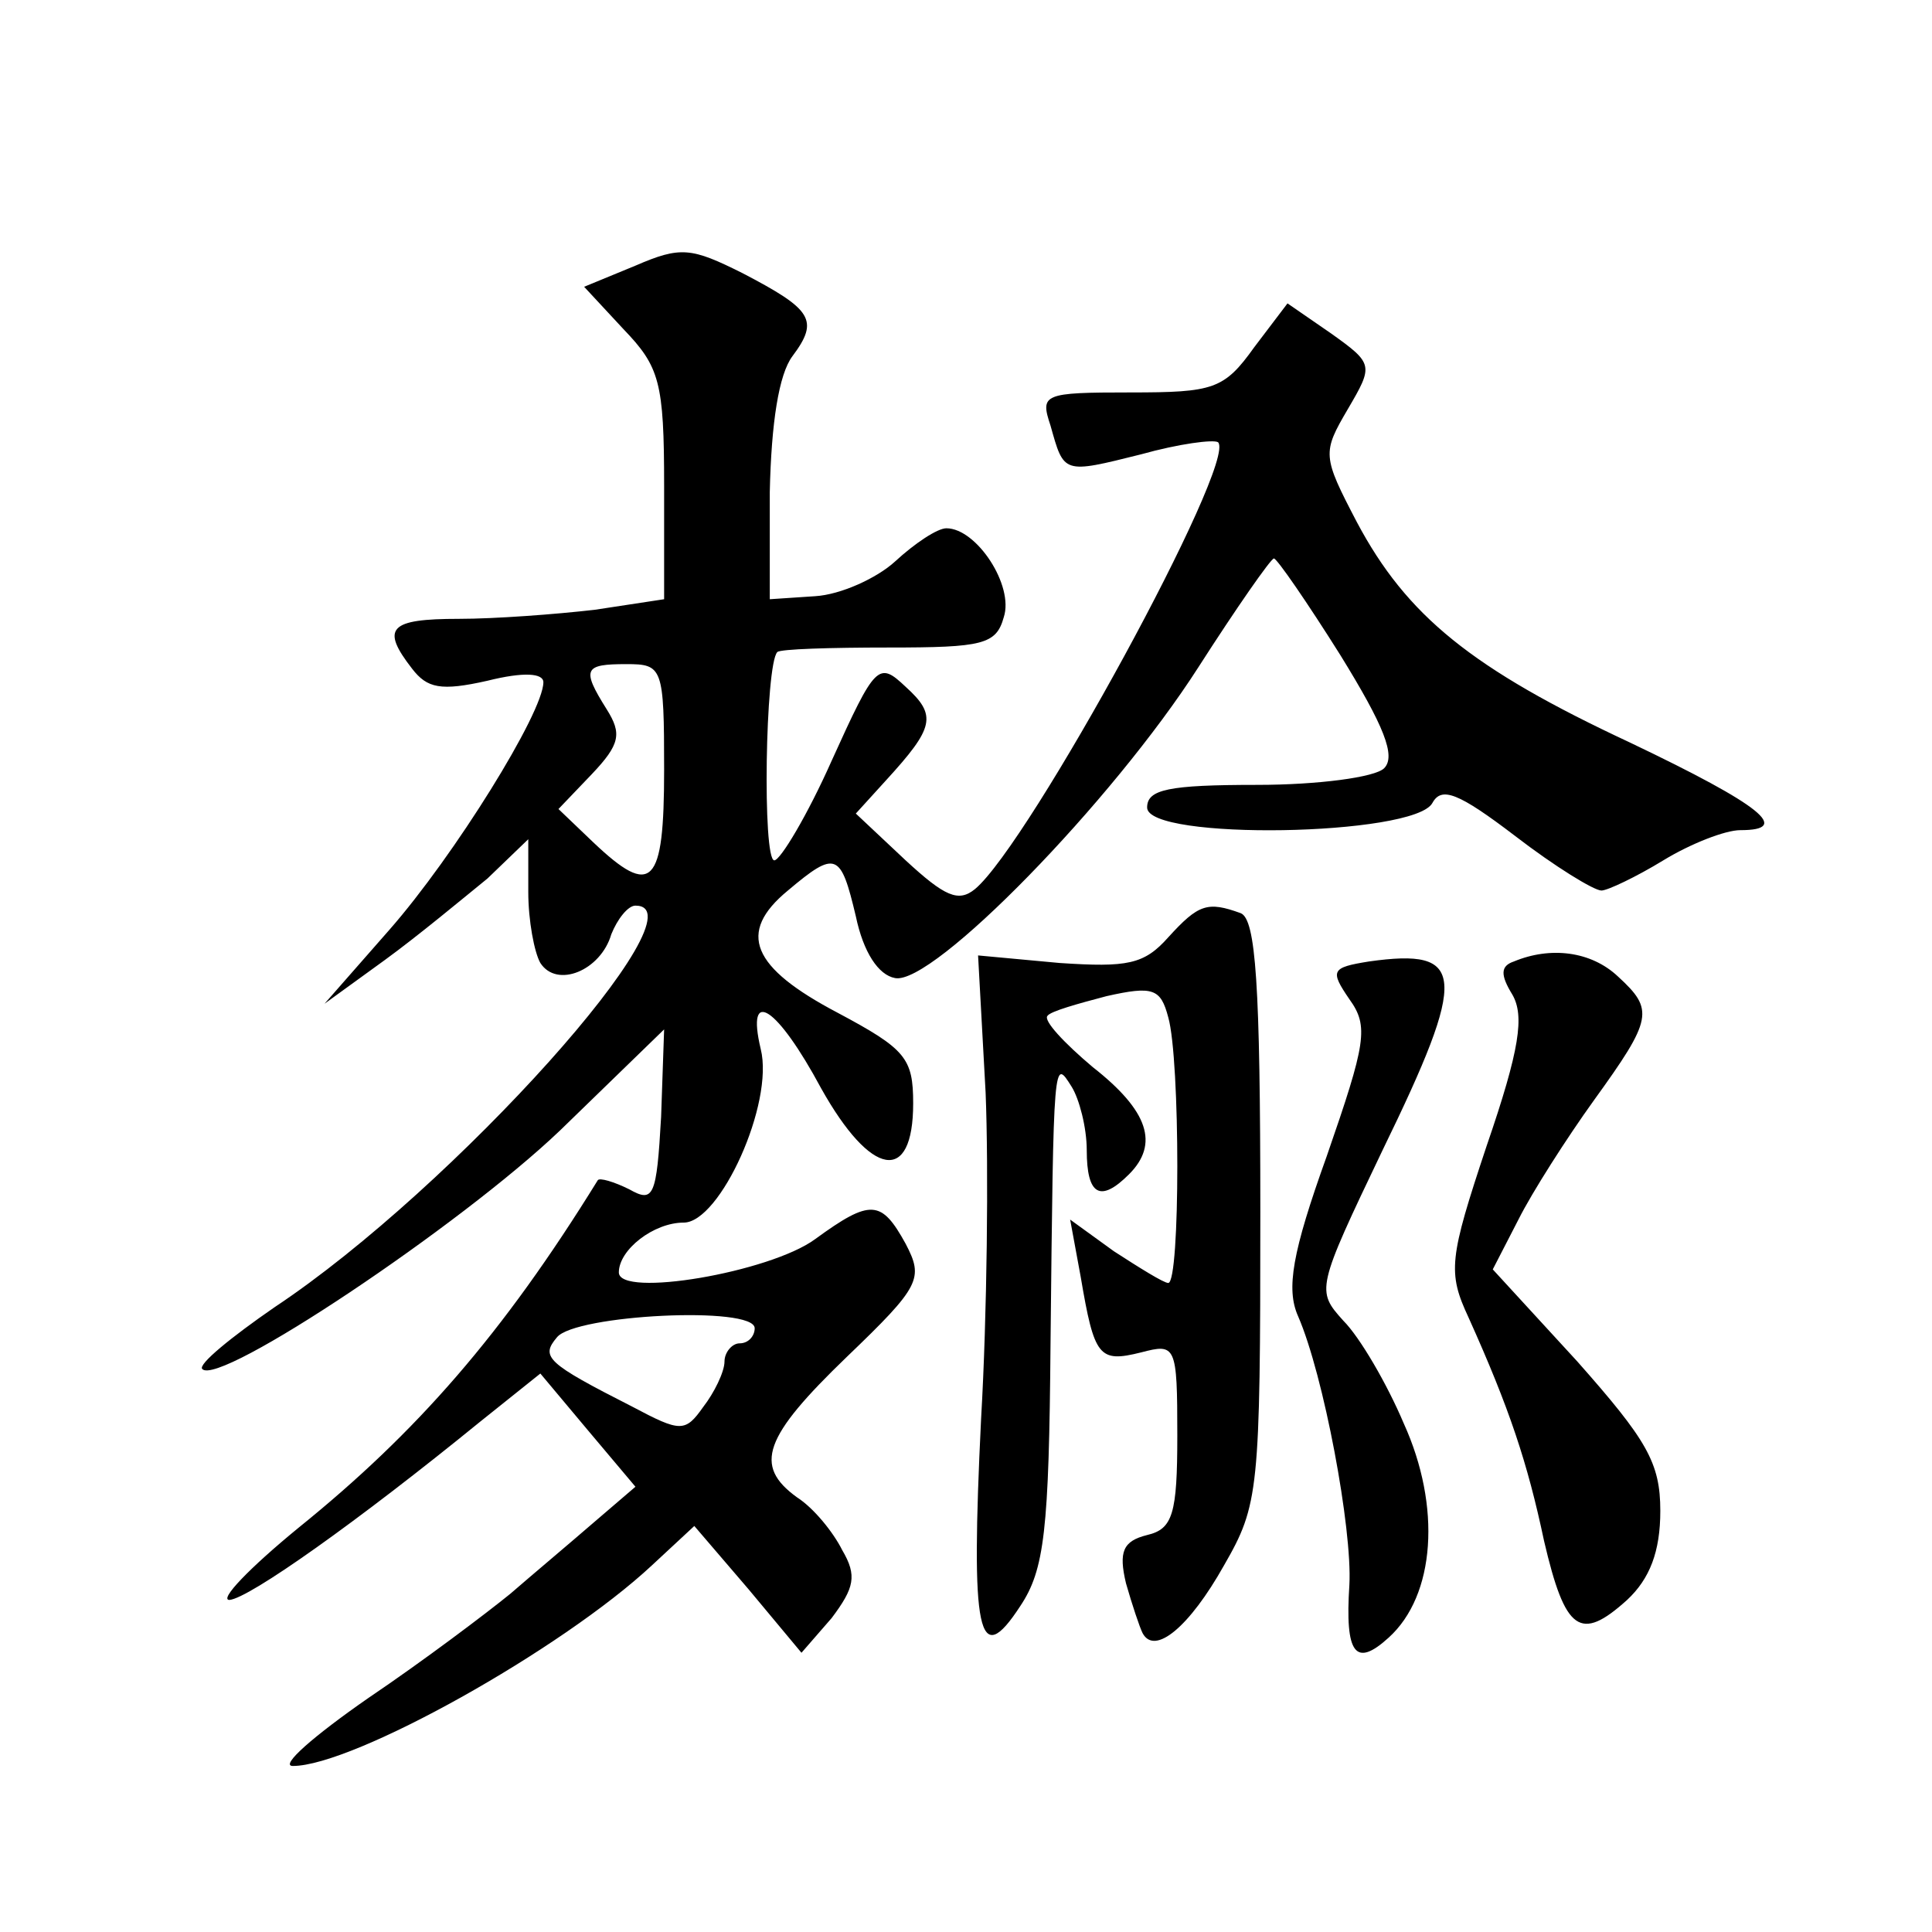 <?xml version="1.0" standalone="no"?>
<!DOCTYPE svg PUBLIC "-//W3C//DTD SVG 20010904//EN"
 "http://www.w3.org/TR/2001/REC-SVG-20010904/DTD/svg10.dtd">
<svg version="1.0" xmlns="http://www.w3.org/2000/svg"
 width="128pt" height="128pt" viewBox="0 0 128 128"
 preserveAspectRatio="xMidYMid meet">
<g transform="translate(0,128) scale(0.1,-0.1)"
fill="#0" stroke="none">
<path d="M421 1104 l-34 -14 26 -28 c24 -25 27 -35 27 -104 l0 -75 -46 -7 c-26
-3 -66 -6 -90 -6 -46 0 -52 -6 -31 -33 10 -13 19 -15 50 -8 24 6 37 5 37 -1 0 -20
-59 -115 -102 -164 l-43 -49 40 29 c22 16 52 41 68 54 l27 26 0 -35 c0 -19 4 -40
8 -47 11 -17 40 -5 47 19 4 10 11 19 16 19 47 0 -120 -187 -239 -266 -29 -20 -51
-38 -48 -41 11 -12 171 95 237 158 l69 67 -2 -58 c-3 -53 -5 -57 -21 -48 -10 5
-20 8 -21 6 -63 -102 -120 -167 -198 -230 -33 -27 -53 -48 -46 -48 13 1 85 52 166
118 l40 32 31 -37 32 -38 -28 -24 c-15 -13 -40 -34 -55 -47 -16 -13 -57 -44 -94
-69 -36 -25 -59 -45 -50 -45 40 0 178 77 238 133 l28 26 36 -42 35 -42 20 23 c15
20 17 28 7 45 -6 12 -19 28 -30 35 -29 21 -22 40 33 93 49 47 51 52 39 75 -16 29
-23 30 -60 3 -30 -22 -130 -39 -130 -22 0 15 23 33 43 33 24 0 60 79 51 115 -10
42 11 28 40 -26 33 -59 61 -64 61 -10 0 30 -5 36 -50 60 -57 30 -67 53 -33 81 32
27 35 25 45 -17 5 -24 15 -39 26 -41 25 -5 144 117 201 206 25 39 48 72 50 72 2
0 22 -29 44 -64 29 -47 37 -67 29 -75 -6 -6 -44 -11 -84 -11 -59 0 -73 -3 -73 -15
0 -22 177 -19 189 3 6 11 17 7 55 -22 26 -20 52 -36 57 -36 4 0 23 9 41 20 18 11
41 20 51 20 34 0 15 16 -73 58 -105 49 -148 84 -181 146 -23 44 -23 46 -6 75 17
29 17 30 -11 50 l-29 20 -22 -29 c-20 -28 -27 -30 -82 -30 -58 0 -60 -1 -53 -22
9 -32 8 -32 60 -19 25 7 48 10 51 8 13 -13 -125 -266 -161 -296 -11 -9 -20 -5 -46
19 l-33 31 20 22 c32 35 34 43 13 62 -18 17 -20 15 -49 -49 -16 -36 -34 -66 -38
-66 -8 0 -6 130 2 138 2 2 35 3 74 3 62 0 71 2 76 20 7 21 -18 59 -38 59 -6 0 -21
-10 -34 -22 -12 -11 -36 -22 -53 -23 l-30 -2 0 71 c1 46 6 78 15 90 18 24 13 31
-33 55 -34 17 -41 18 -71 5z m19 -334 c0 -77 -8 -85 -47 -48 l-23 22 22 23 c19
20 20 27 10 43 -17 27 -15 30 13 30 24 0 25 -2 25 -70z m60 -370 c0 -5 -4 -10 -10
-10 -5 0 -10 -6 -10 -12 0 -7 -7 -21 -14 -30 -12 -17 -15 -17 -47 0 -57 29 -61
33 -50 46 12 15 131 21 131 6z M774 659 c-16 -18 -27 -20 -72 -17 l-54 5 5 -91
c2 -50 1 -147 -3 -216 -7 -143 -2 -167 26 -124 16 24 19 50 20 174 2 191 2 189
14 170 5 -8 10 -27 10 -42 0 -30 9 -35 28 -16 20 20 13 42 -24 71 -19 16 -33 31
-30 34 2 3 20 8 39 13 31 7 36 5 41 -14 8 -28 8 -176 0 -176 -3 0 -19 10 -36 21
l-29 21 7 -38 c9 -53 12 -57 40 -50 23 6 24 5 24 -55 0 -52 -3 -62 -20 -66 -16
-4 -19 -11 -14 -32 4 -14 9 -29 11 -33 8 -15 31 4 54 45 23 40 24 49 24 234 0 151
-3 194 -13 198 -22 8 -28 6 -48 -16z M907 643 c-25 -4 -26 -6 -13 -25 13 -18 11
-29 -15 -104 -23 -64 -27 -88 -19 -106 17 -39 36 -141 34 -178 -3 -46 4 -55 26
-35 31 28 35 87 10 142 -11 26 -29 57 -40 68 -18 20 -18 21 26 113 57 117 55 134
-9 125z M1003 643 c-9 -3 -9 -9 -1 -22 8 -14 5 -36 -17 -100 -25 -75 -26 -84 -12
-114 27 -60 39 -96 50 -148 14 -60 24 -67 55 -39 15 14 22 32 22 59 0 32 -9 47
-55 99 l-56 61 17 33 c9 18 32 54 50 79 39 54 40 60 16 82 -18 17 -45 20 -69 10z"/>
</g>
</svg>
